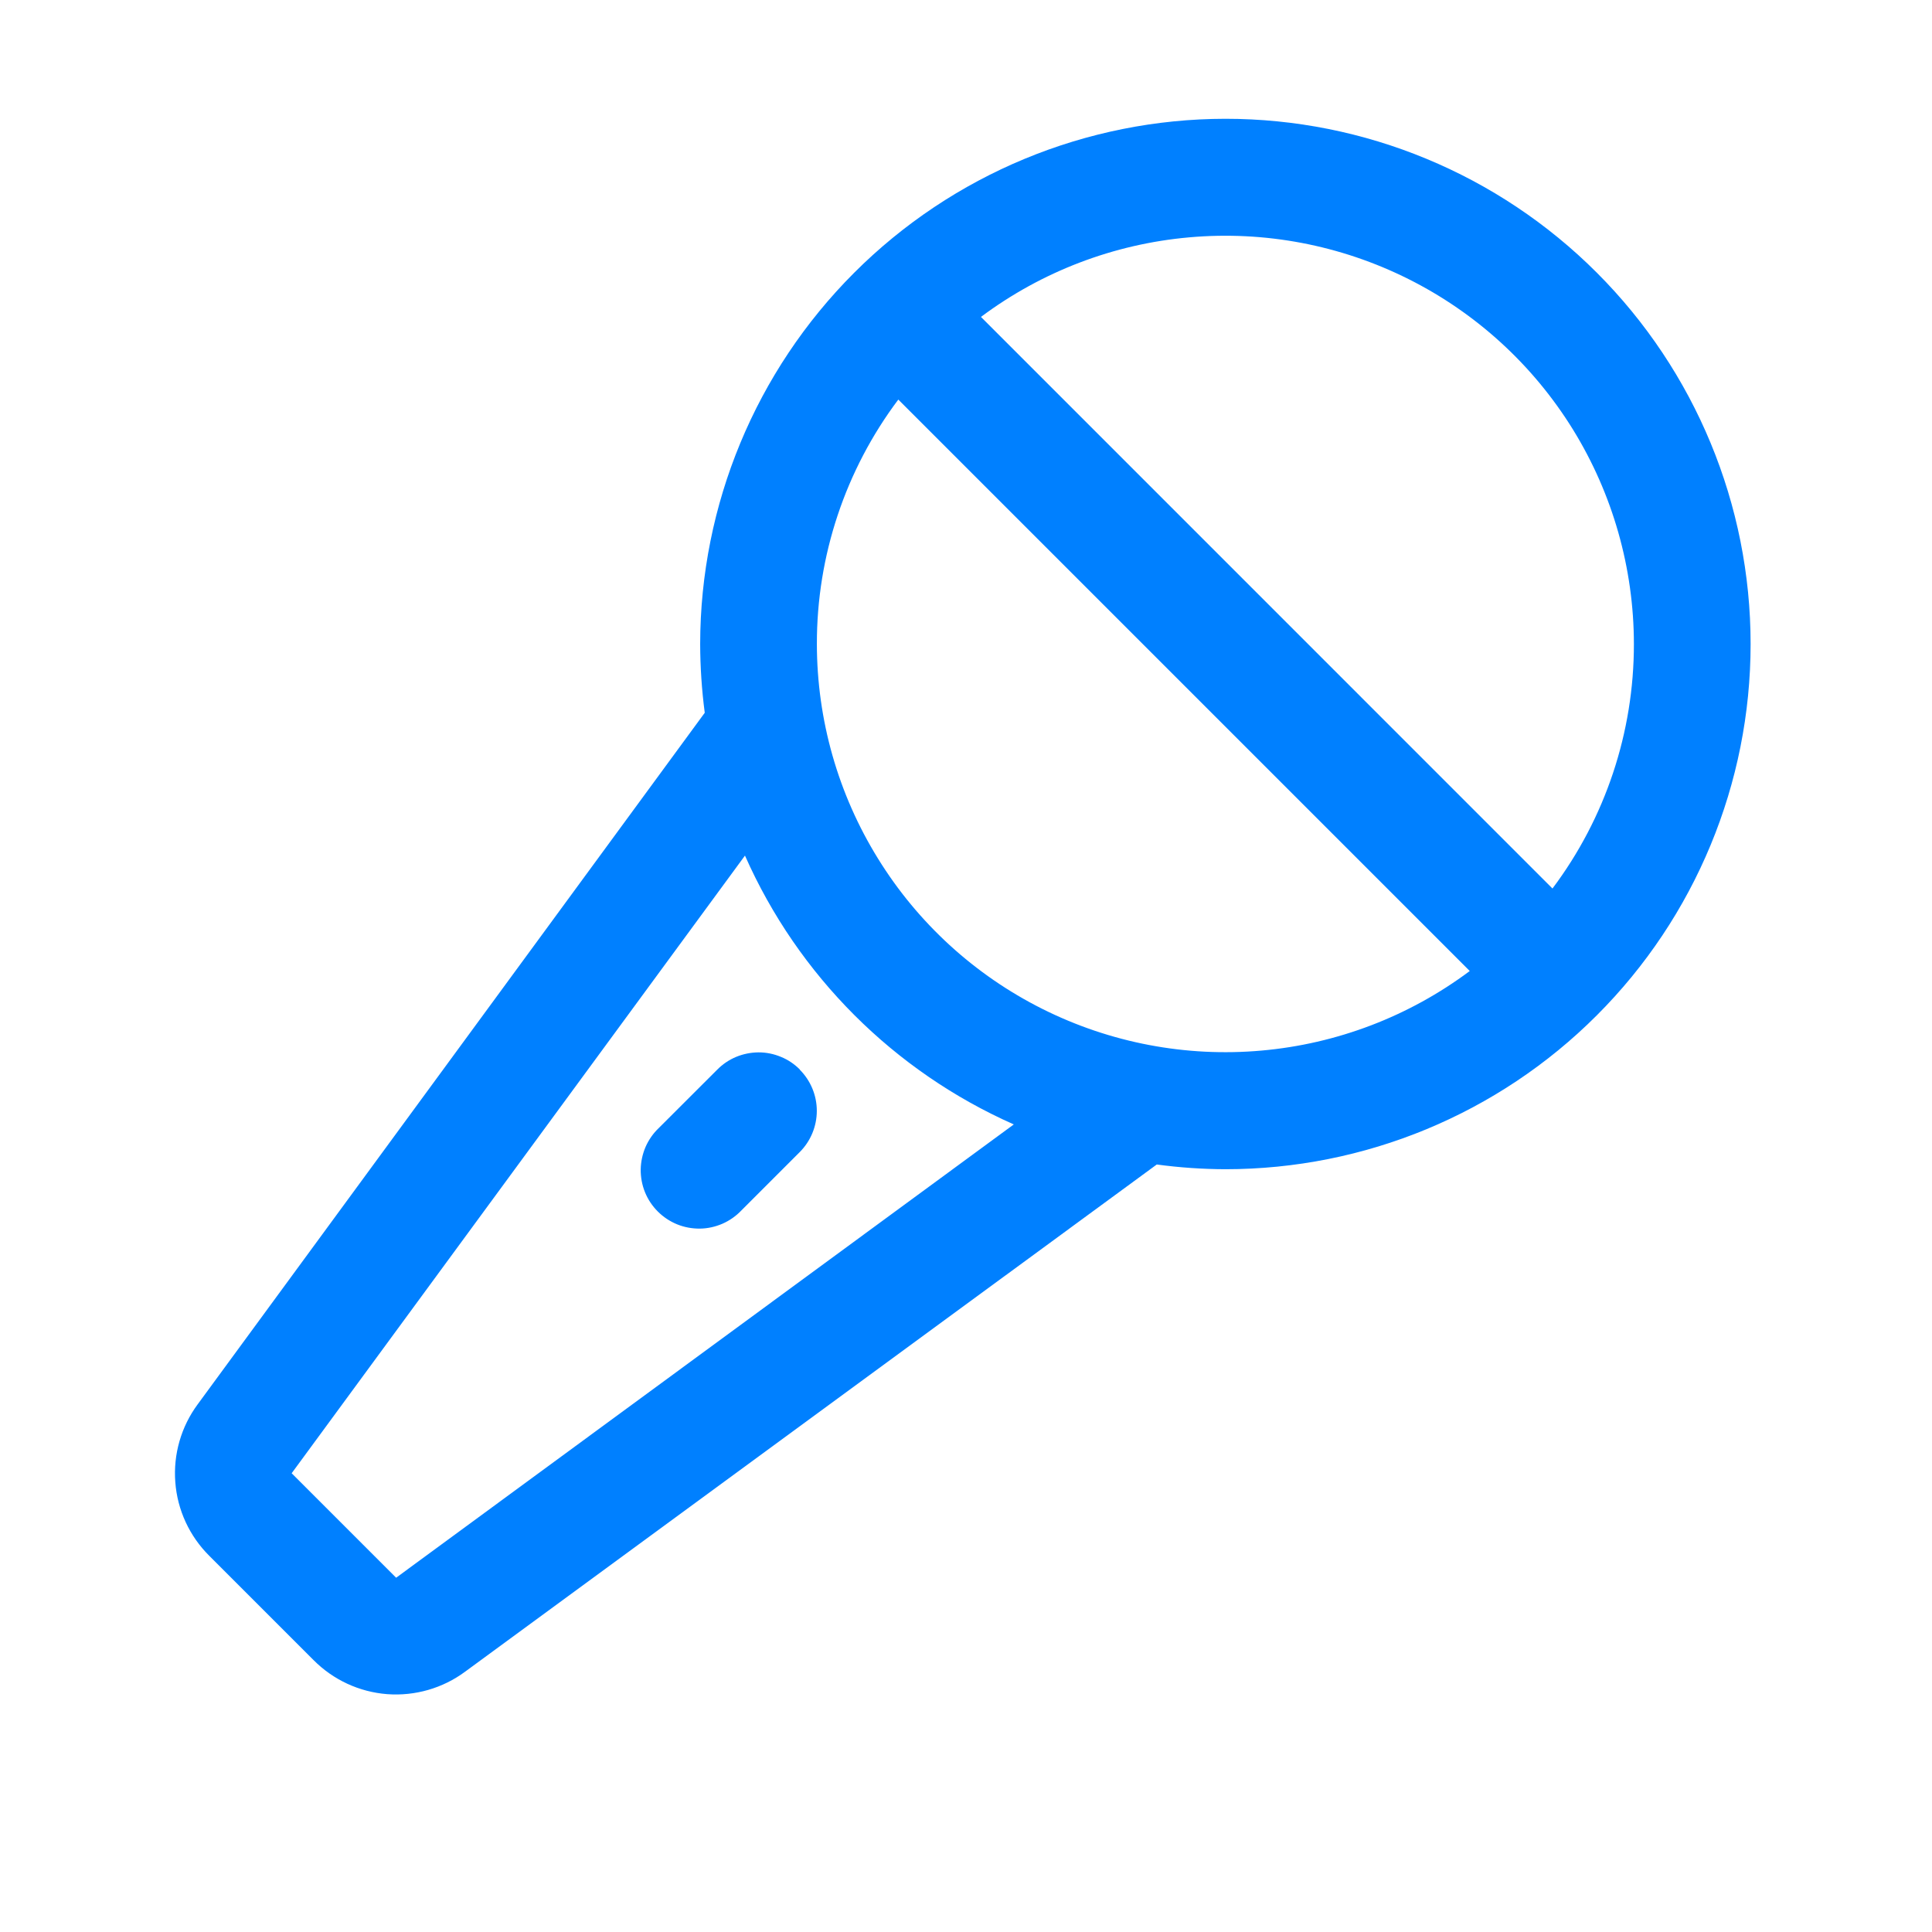<svg xmlns="http://www.w3.org/2000/svg" width="27" height="27" viewBox="0 0 27 27" fill="none">
  <path d="M17.125 1.66C15.179 1.662 13.313 2.436 11.937 3.812C10.561 5.188 9.787 7.054 9.785 9C9.786 9.321 9.807 9.642 9.849 9.961L2.763 19.625C2.531 19.939 2.42 20.325 2.45 20.714C2.479 21.103 2.648 21.468 2.925 21.743L4.382 23.2C4.657 23.477 5.022 23.646 5.411 23.676C5.8 23.705 6.187 23.594 6.5 23.362L16.166 16.274C16.484 16.317 16.804 16.339 17.125 16.34C19.072 16.34 20.939 15.567 22.315 14.19C23.692 12.814 24.465 10.947 24.465 9C24.465 7.054 23.692 5.187 22.315 3.81C20.939 2.434 19.072 1.66 17.125 1.66ZM22.834 9C22.835 10.233 22.436 11.432 21.696 12.417L13.709 4.429C14.557 3.795 15.565 3.41 16.62 3.317C17.675 3.223 18.735 3.425 19.682 3.899C20.629 4.373 21.425 5.101 21.982 6.002C22.538 6.903 22.833 7.941 22.834 9ZM5.536 22.049L4.076 20.589L10.411 11.957C11.153 13.633 12.493 14.972 14.168 15.714L5.536 22.049ZM11.416 9C11.414 7.768 11.814 6.569 12.554 5.584L20.54 13.57C19.692 14.204 18.684 14.589 17.629 14.682C16.575 14.776 15.515 14.574 14.568 14.1C13.621 13.626 12.825 12.898 12.269 11.997C11.712 11.097 11.417 10.059 11.416 9ZM11.176 14.948C11.329 15.101 11.415 15.308 11.415 15.524C11.415 15.74 11.329 15.948 11.176 16.101L10.361 16.916C10.286 16.995 10.196 17.058 10.096 17.102C9.996 17.145 9.889 17.169 9.78 17.17C9.671 17.171 9.563 17.151 9.462 17.11C9.362 17.069 9.27 17.008 9.193 16.931C9.116 16.854 9.055 16.763 9.014 16.662C8.973 16.561 8.953 16.453 8.954 16.344C8.956 16.235 8.979 16.128 9.022 16.028C9.066 15.928 9.129 15.838 9.208 15.763L10.024 14.948C10.099 14.872 10.189 14.811 10.288 14.77C10.387 14.729 10.493 14.708 10.601 14.707C10.708 14.707 10.814 14.728 10.914 14.77C11.013 14.81 11.103 14.871 11.178 14.947L11.176 14.948Z" fill="#0080FF"/>
</svg>